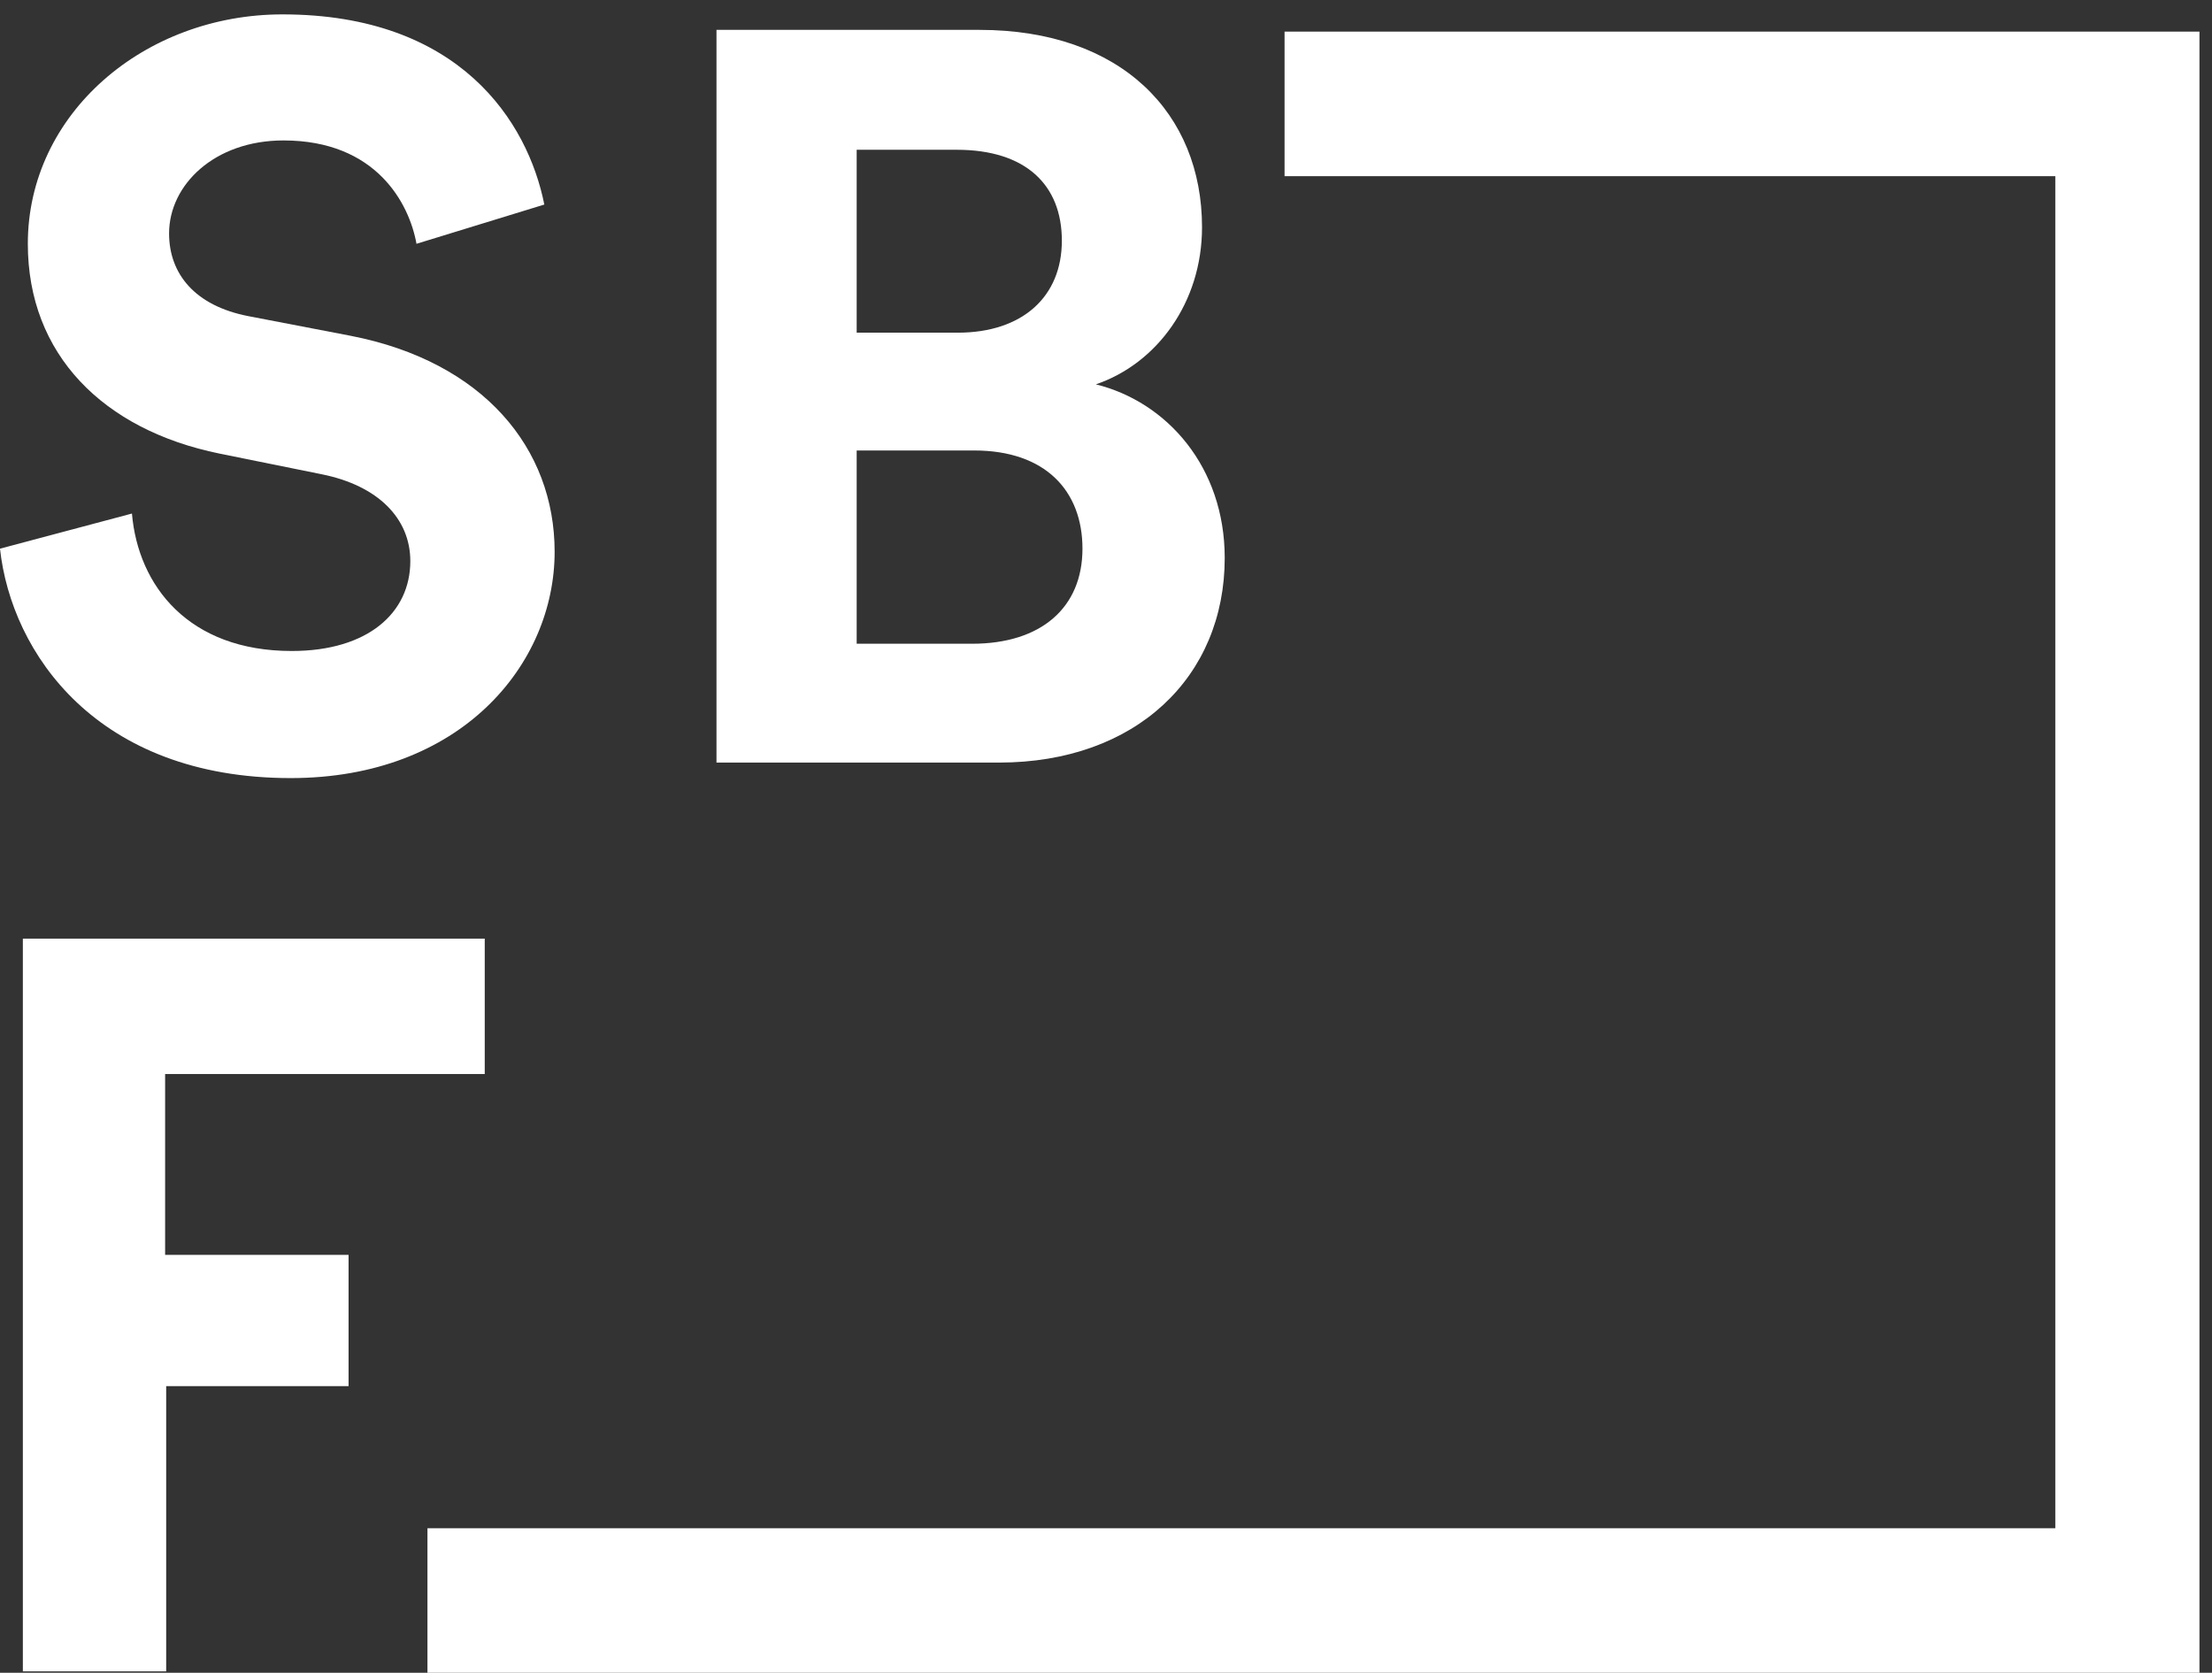 <?xml version="1.0" encoding="UTF-8"?>
<svg width="119px" height="90px" viewBox="0 0 119 90" version="1.1" xmlns="http://www.w3.org/2000/svg" xmlns:xlink="http://www.w3.org/1999/xlink">
    <rect x="0" y="0" width="119" height="90" fill="#333333" stroke="none"/>
    <!-- Generator: sketchtool 50.2 (55047) - http://www.bohemiancoding.com/sketch -->
    <title>EE6B0E00-542B-4148-85EA-4093D3820EB2</title>
    <desc>Created with sketchtool.</desc>
    <defs></defs>
    <g id="Desktop" stroke="none" stroke-width="1" fill="none" fill-rule="evenodd">
        <g id="Elemente" transform="translate(-254, -7016)" fill="#FFFFFF">
            <g id="Logo_SBF" transform="translate(254, 7016)">
                <polygon id="Fill-1" points="69.106 1.702 69.106 9.478 110.57 9.478 110.57 82.223 22.996 82.223 22.996 90.001 118.326 90.001 118.326 1.702"></polygon>
                <path d="M22.406,13.117 C22.017,10.949 20.243,7.556 15.251,7.556 C11.535,7.556 9.096,9.948 9.096,12.56 C9.096,14.731 10.483,16.453 13.366,17.01 L18.856,18.065 C26.011,19.455 29.838,24.126 29.838,29.687 C29.838,35.747 24.792,41.863 15.639,41.863 C5.213,41.863 0.61,35.136 0,29.52 L7.098,27.63 C7.432,31.521 10.149,35.025 15.696,35.025 C19.798,35.025 22.074,32.967 22.074,30.188 C22.074,27.906 20.353,26.127 17.303,25.516 L11.813,24.405 C5.545,23.126 1.497,19.065 1.497,13.117 C1.497,6.112 7.764,0.774 15.197,0.774 C24.736,0.774 28.395,6.555 29.283,11.005 L22.406,13.117 Z" id="Fill-2"></path>
                <path d="M52.298,34.635 C56.015,34.635 58.234,32.688 58.234,29.52 C58.234,26.405 56.236,24.237 52.409,24.237 L46.087,24.237 L46.087,34.635 L52.298,34.635 Z M51.522,17.899 C55.017,17.899 57.125,15.953 57.125,12.951 C57.125,9.948 55.184,8.058 51.468,8.058 L46.087,8.058 L46.087,17.899 L51.522,17.899 Z M52.687,1.607 C60.34,1.607 64.666,6.111 64.666,12.227 C64.666,16.285 62.226,19.567 58.954,20.679 C62.781,21.625 65.887,25.128 65.887,30.02 C65.887,36.414 61.117,41.029 53.741,41.029 L38.545,41.029 L38.545,1.607 L52.687,1.607 Z" id="Fill-4"></path>
                <polygon id="Fill-6" points="18.752 67.515 8.883 67.515 8.883 57.785 26.078 57.785 26.078 50.501 1.23 50.501 1.23 89.923 8.94 89.923 8.94 74.577 18.752 74.577"></polygon>
            </g>
        </g>
    </g>
</svg>